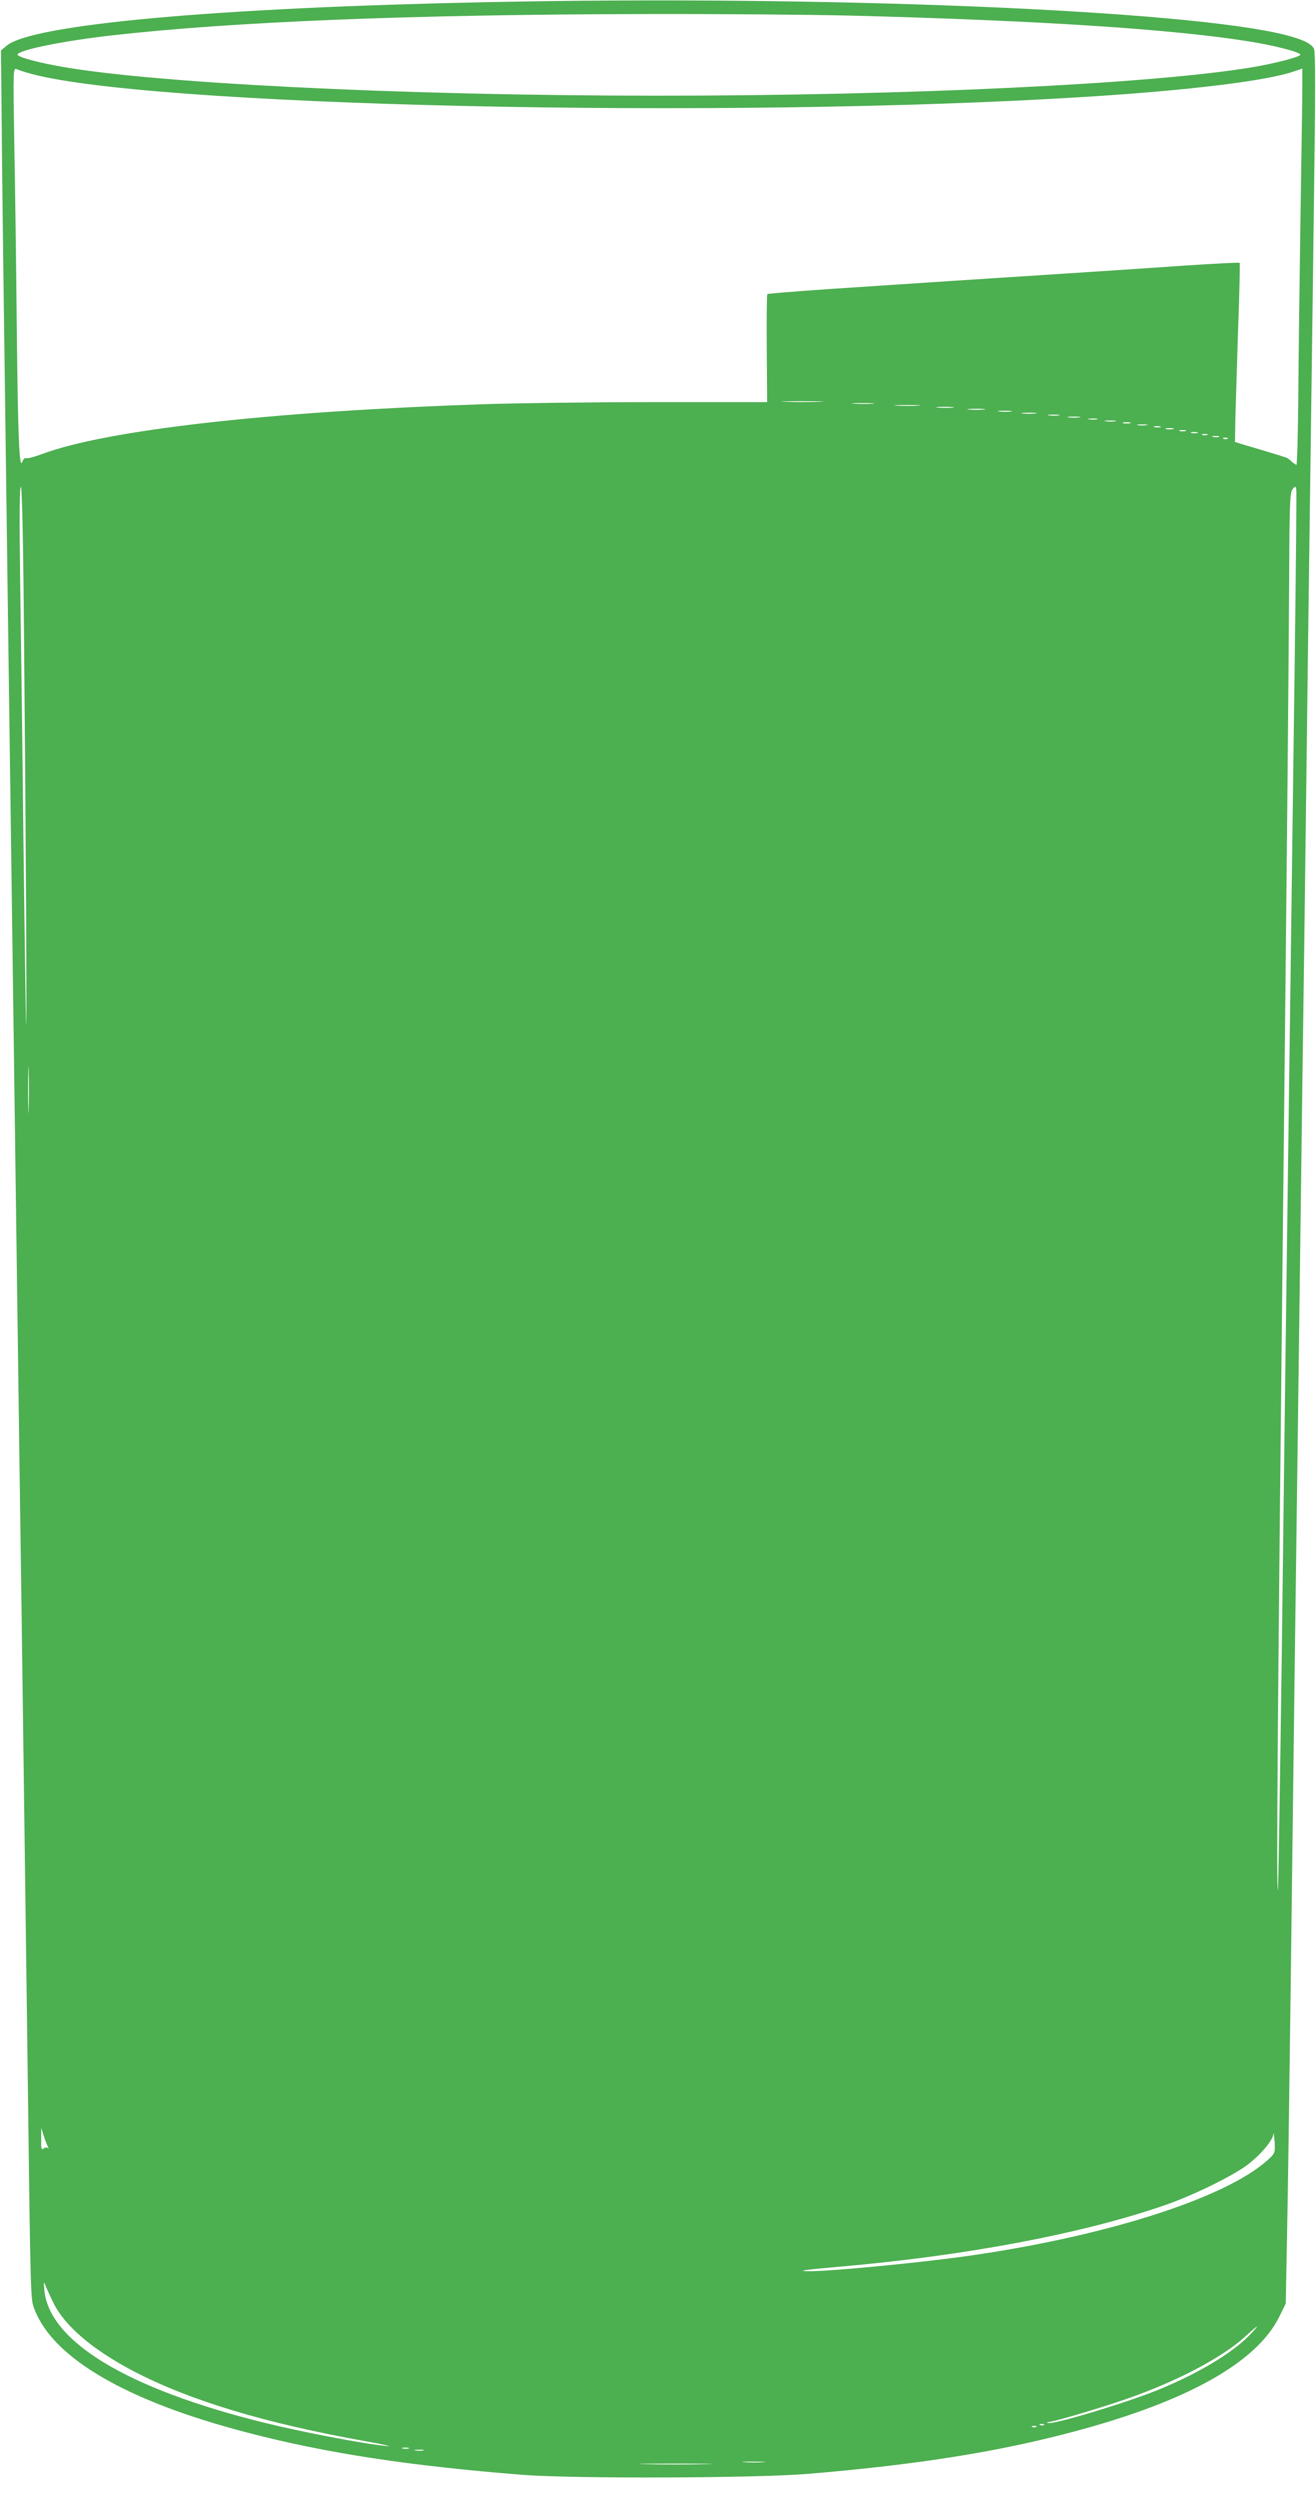 <?xml version="1.0" standalone="no"?>
<!DOCTYPE svg PUBLIC "-//W3C//DTD SVG 20010904//EN"
 "http://www.w3.org/TR/2001/REC-SVG-20010904/DTD/svg10.dtd">
<svg version="1.0" xmlns="http://www.w3.org/2000/svg"
 width="674pt" height="1280pt" viewBox="0 0 674 1280"
 preserveAspectRatio="xMidYMid meet">
<g transform="translate(0,1280) scale(0.1,-0.1)"
fill="#4caf50" stroke="none">
<path d="M2500 12789 c-1393 -28 -2341 -114 -2467 -224 l-28 -23 3 -309 c2
-301 12 -1054 32 -2530 29 -2133 44 -3247 60 -4413 6 -410 15 -1064 20 -1455
5 -390 14 -1068 20 -1505 17 -1355 16 -1298 37 -1355 96 -251 476 -471 1088
-630 405 -106 832 -171 1415 -217 258 -20 1187 -17 1455 5 567 47 991 115
1385 222 567 153 918 351 1032 583 l33 67 7 365 c4 201 12 754 18 1230 6 476
15 1194 20 1595 10 753 23 1716 40 3045 6 421 15 1105 20 1520 5 415 14 1108
20 1540 6 432 15 1110 20 1508 7 504 7 728 0 742 -14 27 -57 48 -147 71 -500
127 -2349 204 -4083 168z m1860 -69 c965 -25 1639 -69 2030 -131 130 -20 270
-56 270 -69 0 -11 -135 -46 -245 -64 -510 -86 -1766 -146 -3045 -146 -1329 0
-2638 66 -3095 156 -108 21 -185 44 -185 54 0 23 229 70 485 99 618 70 1533
107 2730 109 374 1 849 -3 1055 -8z m-4225 -291 c567 -174 3583 -242 5440
-124 522 33 919 82 1054 130 l41 14 0 -97 c0 -53 -5 -369 -10 -702 -5 -333
-10 -746 -11 -917 -2 -172 -6 -313 -9 -313 -3 0 -15 8 -26 18 -10 10 -23 19
-29 20 -5 2 -55 17 -110 34 -55 16 -111 33 -125 37 l-25 8 2 119 c2 65 8 271
14 457 7 185 10 339 8 341 -2 3 -130 -4 -284 -14 -154 -11 -458 -31 -675 -45
-393 -25 -556 -36 -1145 -75 -170 -12 -312 -23 -315 -26 -3 -3 -4 -129 -3
-279 l2 -274 -577 0 c-317 0 -716 -5 -887 -11 -1089 -37 -1925 -132 -2253
-256 -36 -13 -71 -23 -78 -20 -7 3 -15 -5 -19 -17 -16 -48 -23 116 -29 683 -3
322 -9 753 -13 959 -6 366 -6 374 13 367 10 -5 33 -12 49 -17z m4063 -1686
c-49 -2 -127 -2 -175 0 -49 1 -9 3 87 3 96 0 136 -2 88 -3z m270 -10 c-27 -2
-69 -2 -95 0 -27 2 -5 3 47 3 52 0 74 -1 48 -3z m235 -10 c-29 -2 -78 -2 -110
0 -32 2 -8 3 52 3 61 0 87 -1 58 -3z m175 -10 c-21 -2 -55 -2 -75 0 -21 2 -4
4 37 4 41 0 58 -2 38 -4z m160 -10 c-21 -2 -55 -2 -75 0 -21 2 -4 4 37 4 41 0
58 -2 38 -4z m140 -10 c-15 -2 -42 -2 -60 0 -18 2 -6 4 27 4 33 0 48 -2 33 -4z
m125 -10 c-18 -2 -48 -2 -65 0 -18 2 -4 4 32 4 36 0 50 -2 33 -4z m120 -10
c-13 -2 -35 -2 -50 0 -16 2 -5 4 22 4 28 0 40 -2 28 -4z m105 -10 c-16 -2 -40
-2 -55 0 -16 2 -3 4 27 4 30 0 43 -2 28 -4z m90 -10 c-10 -2 -28 -2 -40 0 -13
2 -5 4 17 4 22 1 32 -1 23 -4z m95 -10 c-13 -2 -35 -2 -50 0 -16 2 -5 4 22 4
28 0 40 -2 28 -4z m75 -10 c-10 -2 -26 -2 -35 0 -10 3 -2 5 17 5 19 0 27 -2
18 -5z m85 -10 c-13 -2 -33 -2 -45 0 -13 2 -3 4 22 4 25 0 35 -2 23 -4z m70
-10 c-7 -2 -21 -2 -30 0 -10 3 -4 5 12 5 17 0 24 -2 18 -5z m65 -10 c-10 -2
-26 -2 -35 0 -10 3 -2 5 17 5 19 0 27 -2 18 -5z m65 -10 c-7 -2 -21 -2 -30 0
-10 3 -4 5 12 5 17 0 24 -2 18 -5z m60 -10 c-7 -2 -21 -2 -30 0 -10 3 -4 5 12
5 17 0 24 -2 18 -5z m50 -10 c-7 -2 -19 -2 -25 0 -7 3 -2 5 12 5 14 0 19 -2
13 -5z m60 -10 c-7 -2 -21 -2 -30 0 -10 3 -4 5 12 5 17 0 24 -2 18 -5z m44 -9
c-3 -3 -12 -4 -19 -1 -8 3 -5 6 6 6 11 1 17 -2 13 -5z m-6164 -1001 c10 -1068
15 -2068 11 -1998 -2 33 -8 456 -14 940 -5 484 -13 1091 -17 1349 -4 308 -3
467 4 463 6 -4 12 -280 16 -754z m6508 -138 c-6 -473 -16 -1188 -21 -1590 -22
-1644 -31 -2308 -45 -3475 -9 -673 -18 -1226 -20 -1229 -9 -8 -1 950 25 3354
22 2008 29 2800 32 3290 2 444 4 512 17 529 15 18 16 18 20 0 2 -10 -2 -406
-8 -879z m-6484 -2292 c-1 -54 -3 -10 -3 97 0 107 2 151 3 98 2 -54 2 -142 0
-195z m98 -5314 c5 -8 5 -11 0 -7 -4 4 -14 3 -22 -3 -11 -9 -13 -1 -12 47 l0
59 13 -41 c7 -23 17 -47 21 -55z m6245 -71 c-219 -196 -842 -393 -1555 -492
-257 -35 -704 -78 -800 -75 -57 1 -9 8 175 24 639 56 1229 167 1650 312 142
48 351 150 428 208 69 52 131 126 134 159 1 12 3 -6 6 -39 3 -59 3 -60 -38
-97z m-6217 -728 c58 -119 200 -240 409 -350 291 -152 677 -268 1198 -361 91
-16 136 -27 100 -23 -107 9 -433 71 -630 120 -699 173 -1099 415 -1123 679 -4
39 -3 45 5 25 5 -14 24 -54 41 -90z m6122 -171 c-88 -89 -256 -190 -457 -273
-160 -66 -546 -183 -571 -172 -7 2 -5 5 5 5 33 2 326 90 448 136 246 91 453
204 565 308 66 61 71 59 10 -4z m-1048 -455 c-3 -3 -12 -4 -19 -1 -8 3 -5 6 6
6 11 1 17 -2 13 -5z m-40 -10 c-3 -3 -12 -4 -19 -1 -8 3 -5 6 6 6 11 1 17 -2
13 -5z m-3214 -111 c-7 -2 -21 -2 -30 0 -10 3 -4 5 12 5 17 0 24 -2 18 -5z
m75 -10 c-10 -2 -28 -2 -40 0 -13 2 -5 4 17 4 22 1 32 -1 23 -4z m1740 -60
c-27 -2 -69 -2 -95 0 -27 2 -5 3 47 3 52 0 74 -1 48 -3z m-295 -10 c-84 -2
-222 -2 -305 0 -84 1 -16 3 152 3 168 0 236 -2 153 -3z"/>
</g>
</svg>
